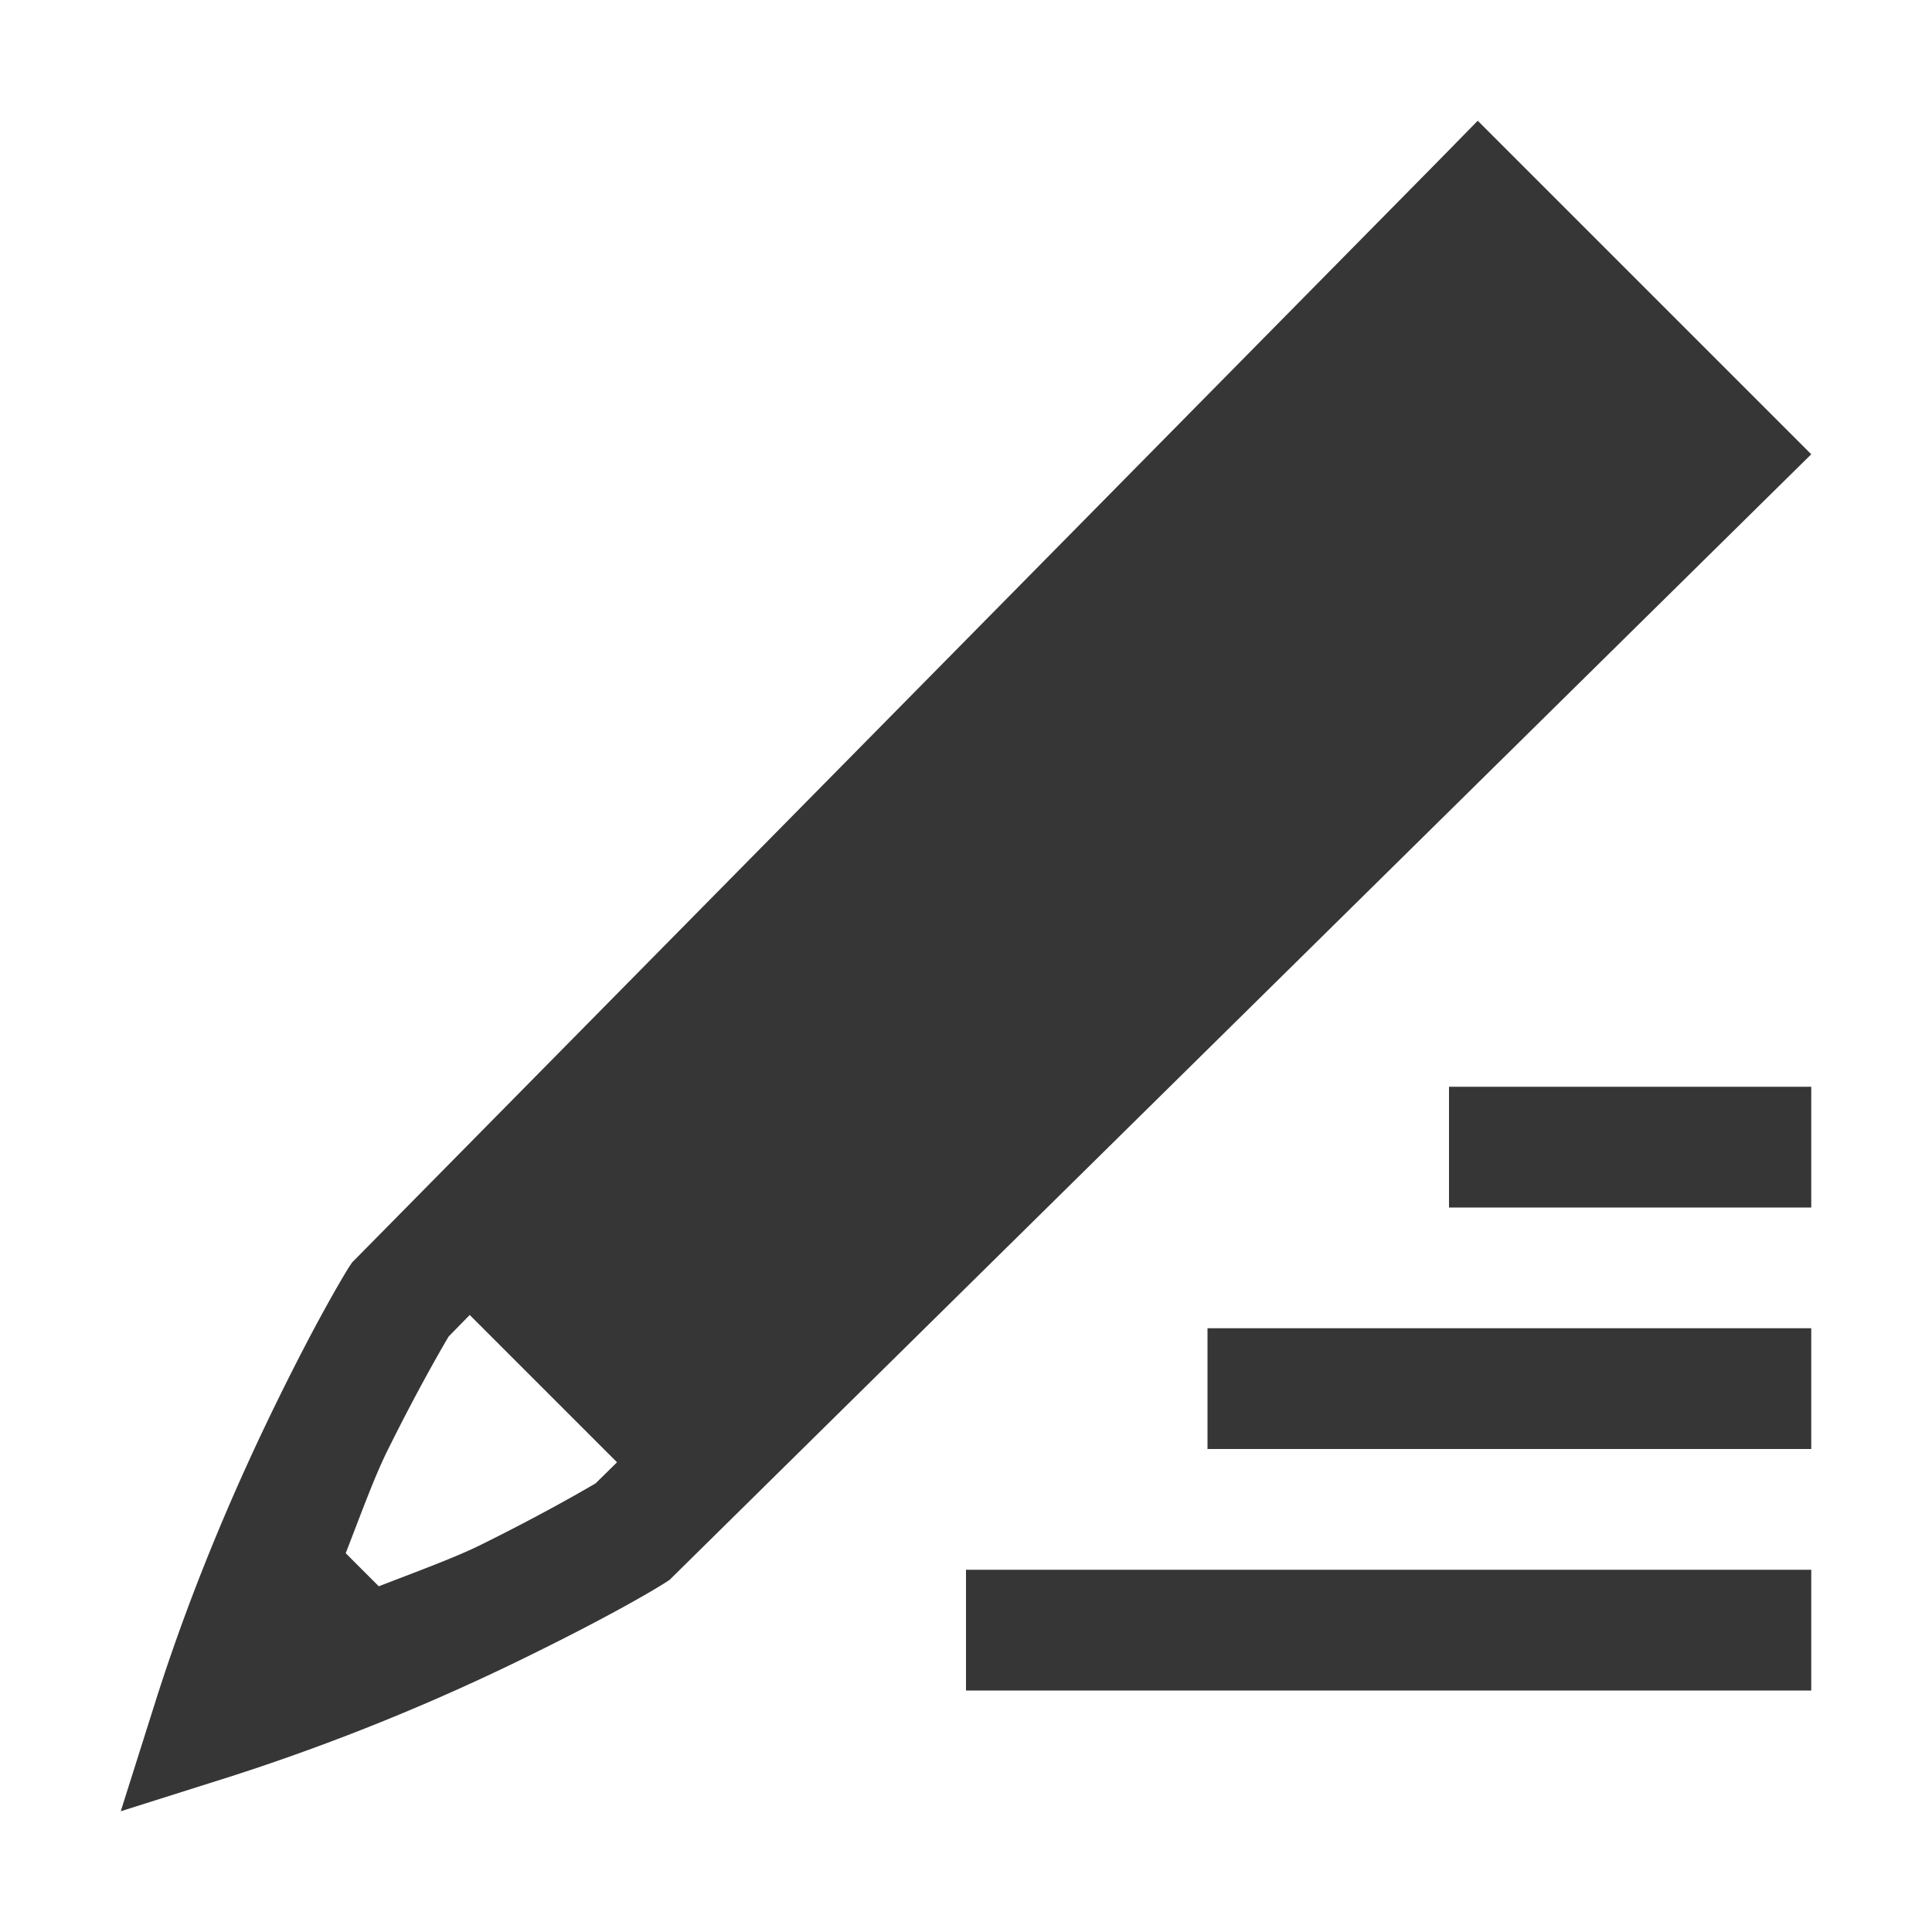 <svg height="16" width="16" xmlns="http://www.w3.org/2000/svg"><path d="M12.238 1l-.353.36-8.969 9.095-.03.045c-.061.099-.27.45-.583 1.088-.314.638-.7 1.51-1.012 2.492L1 15l.92-.291a18.163 18.163 0 0 0 2.492-1.012c.638-.314.987-.52 1.088-.584l.045-.029L15 3.762zM12 9v1h3V9zm-8.11 1.89l1.22 1.22-.178.175c.007-.005-.379.227-.961.514-.214.105-.536.222-.834.338l-.274-.274c.116-.298.233-.62.338-.834.287-.582.518-.966.514-.96zM10 11v1h5v-1zm-2 2v1h7v-1z" fill="#363636" font-family="Ubuntu" font-size="15" font-weight="400" letter-spacing="0" style="line-height:125%;-inkscape-font-specification:Ubuntu;text-align:center" text-anchor="middle" word-spacing="0"/></svg>